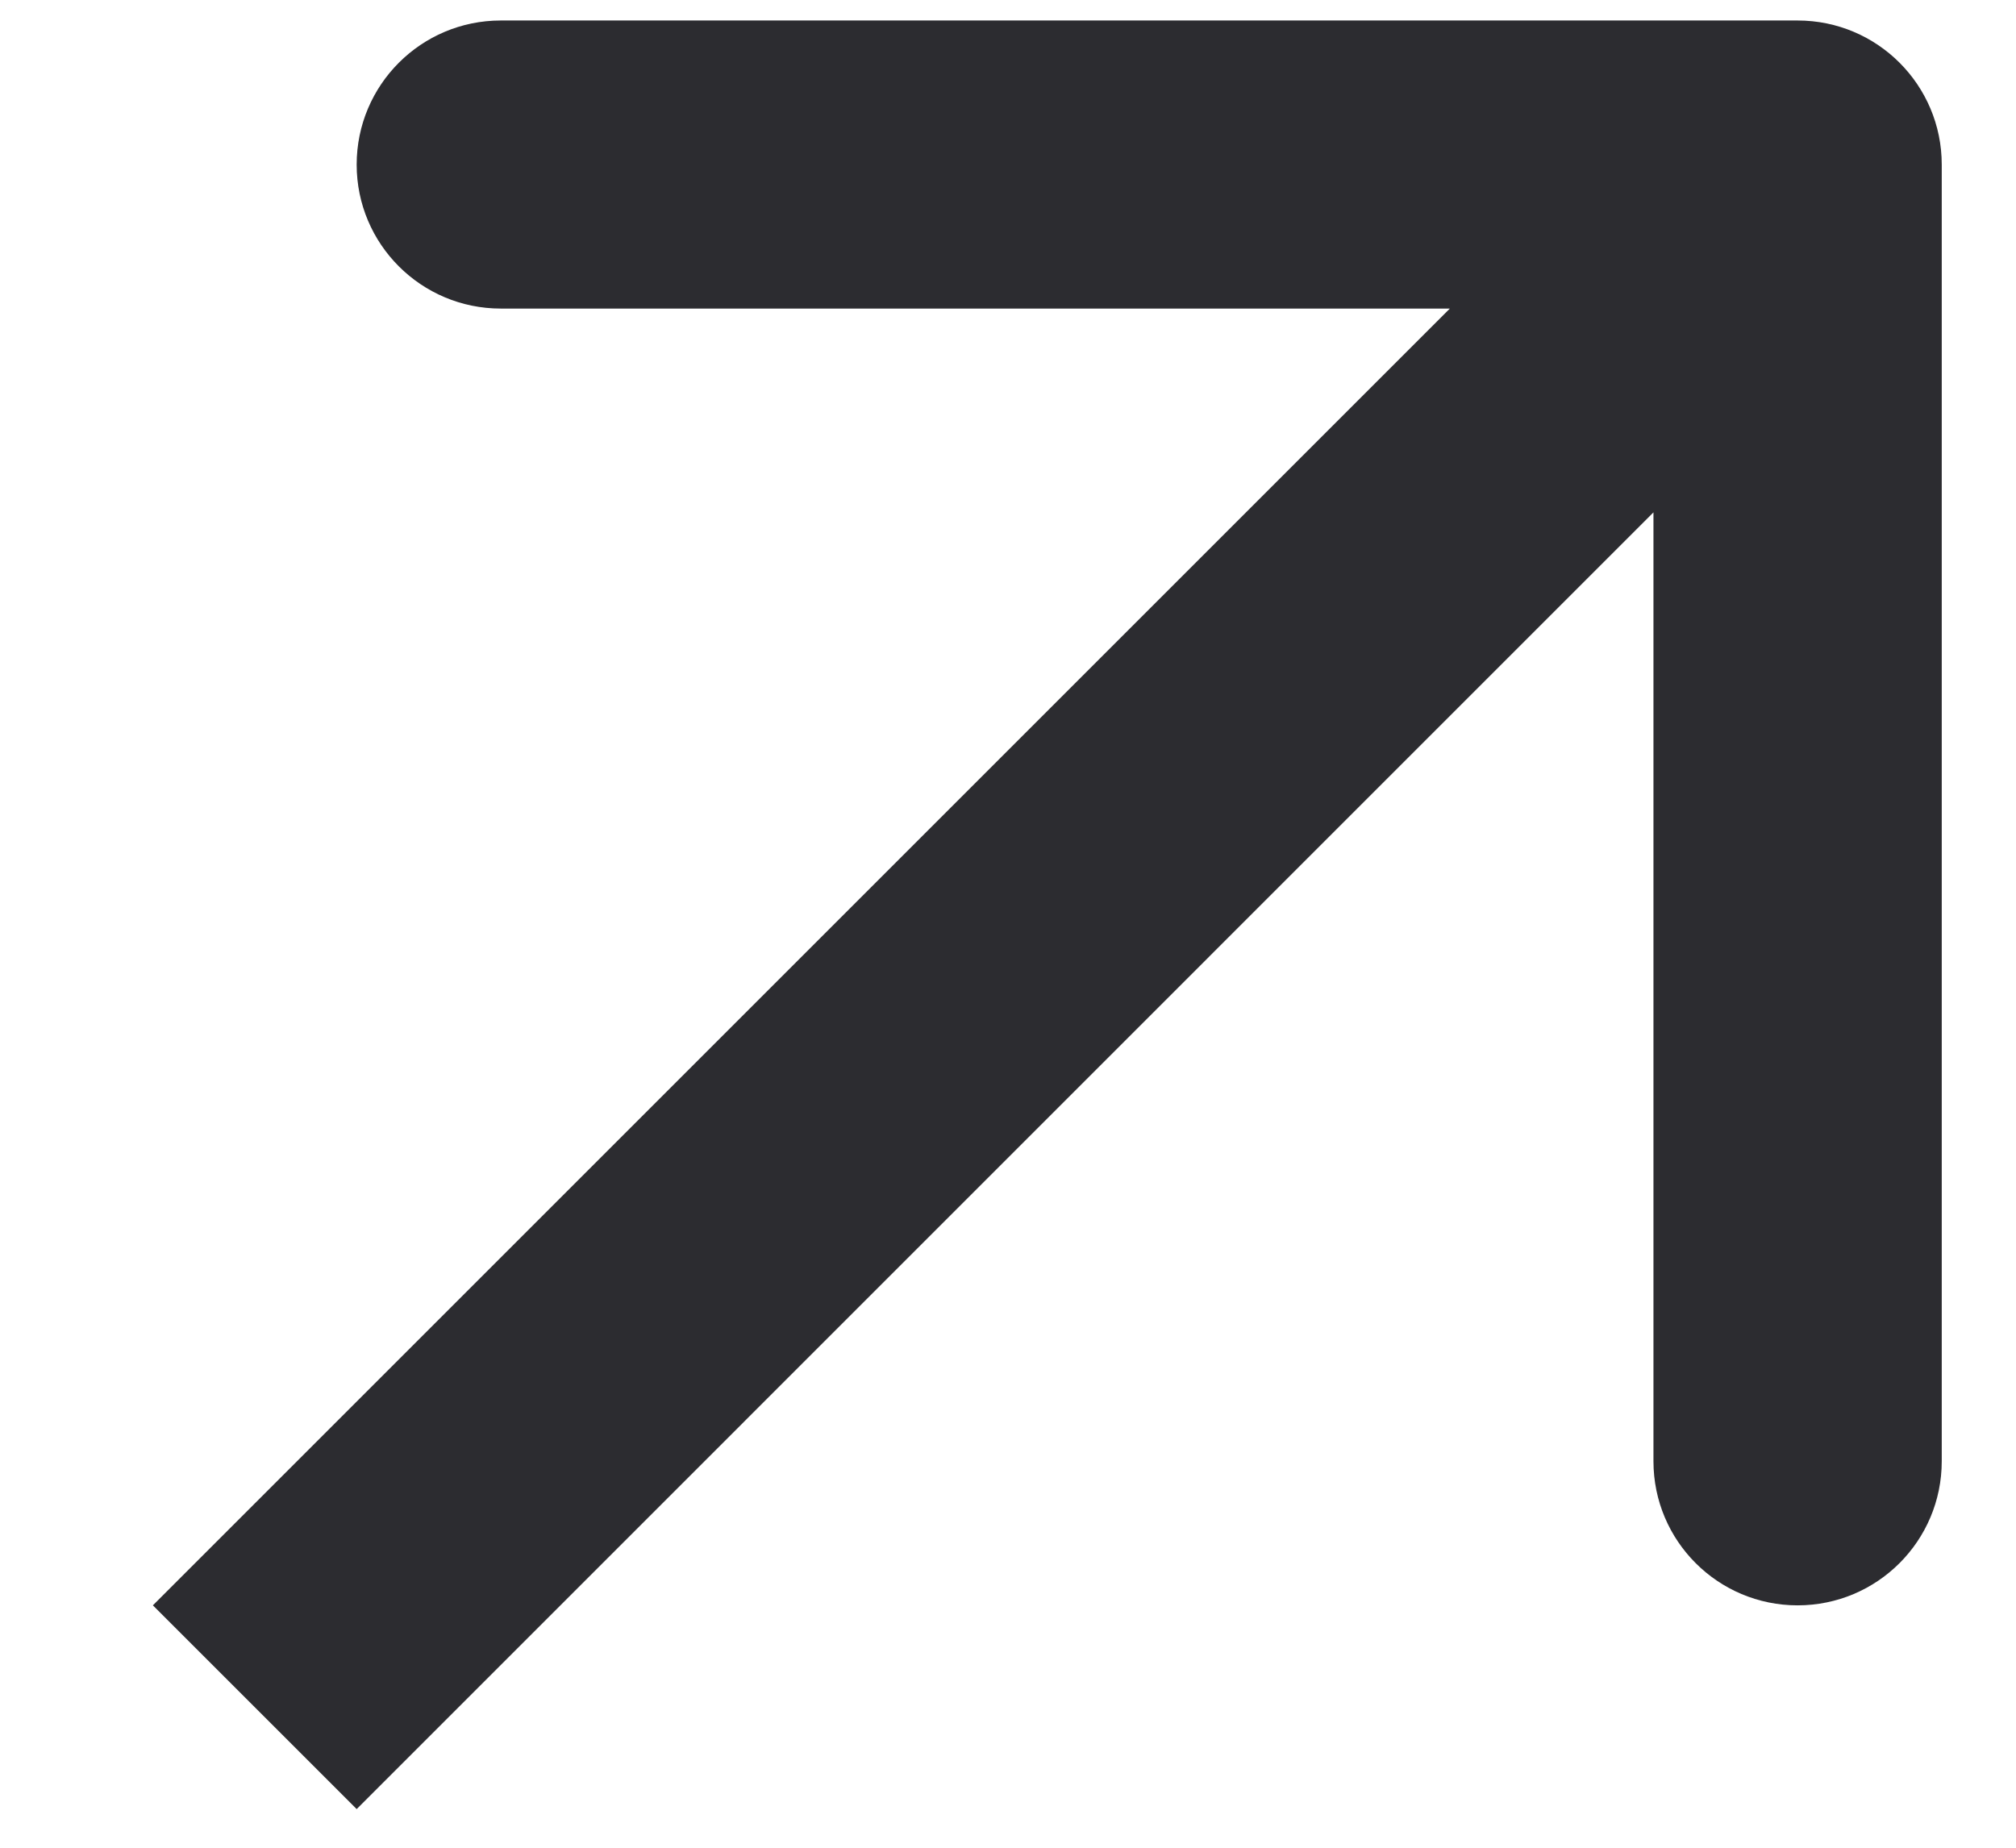 <?xml version="1.0" encoding="UTF-8"?> <svg xmlns="http://www.w3.org/2000/svg" width="12" height="11" viewBox="0 0 12 11" fill="none"> <path d="M1.517 8.95L0.91 9.557L2.123 10.77L2.73 10.163L1.517 8.95ZM11.558 0.98C11.558 0.506 11.174 0.122 10.7 0.122L2.981 0.122C2.507 0.122 2.123 0.506 2.123 0.98C2.123 1.453 2.507 1.837 2.981 1.837H9.842V8.699C9.842 9.173 10.226 9.557 10.7 9.557C11.174 9.557 11.558 9.173 11.558 8.699L11.558 0.98ZM2.73 10.163L11.306 1.586L10.094 0.373L1.517 8.95L2.73 10.163Z" fill="#2C2C30"></path> </svg> 